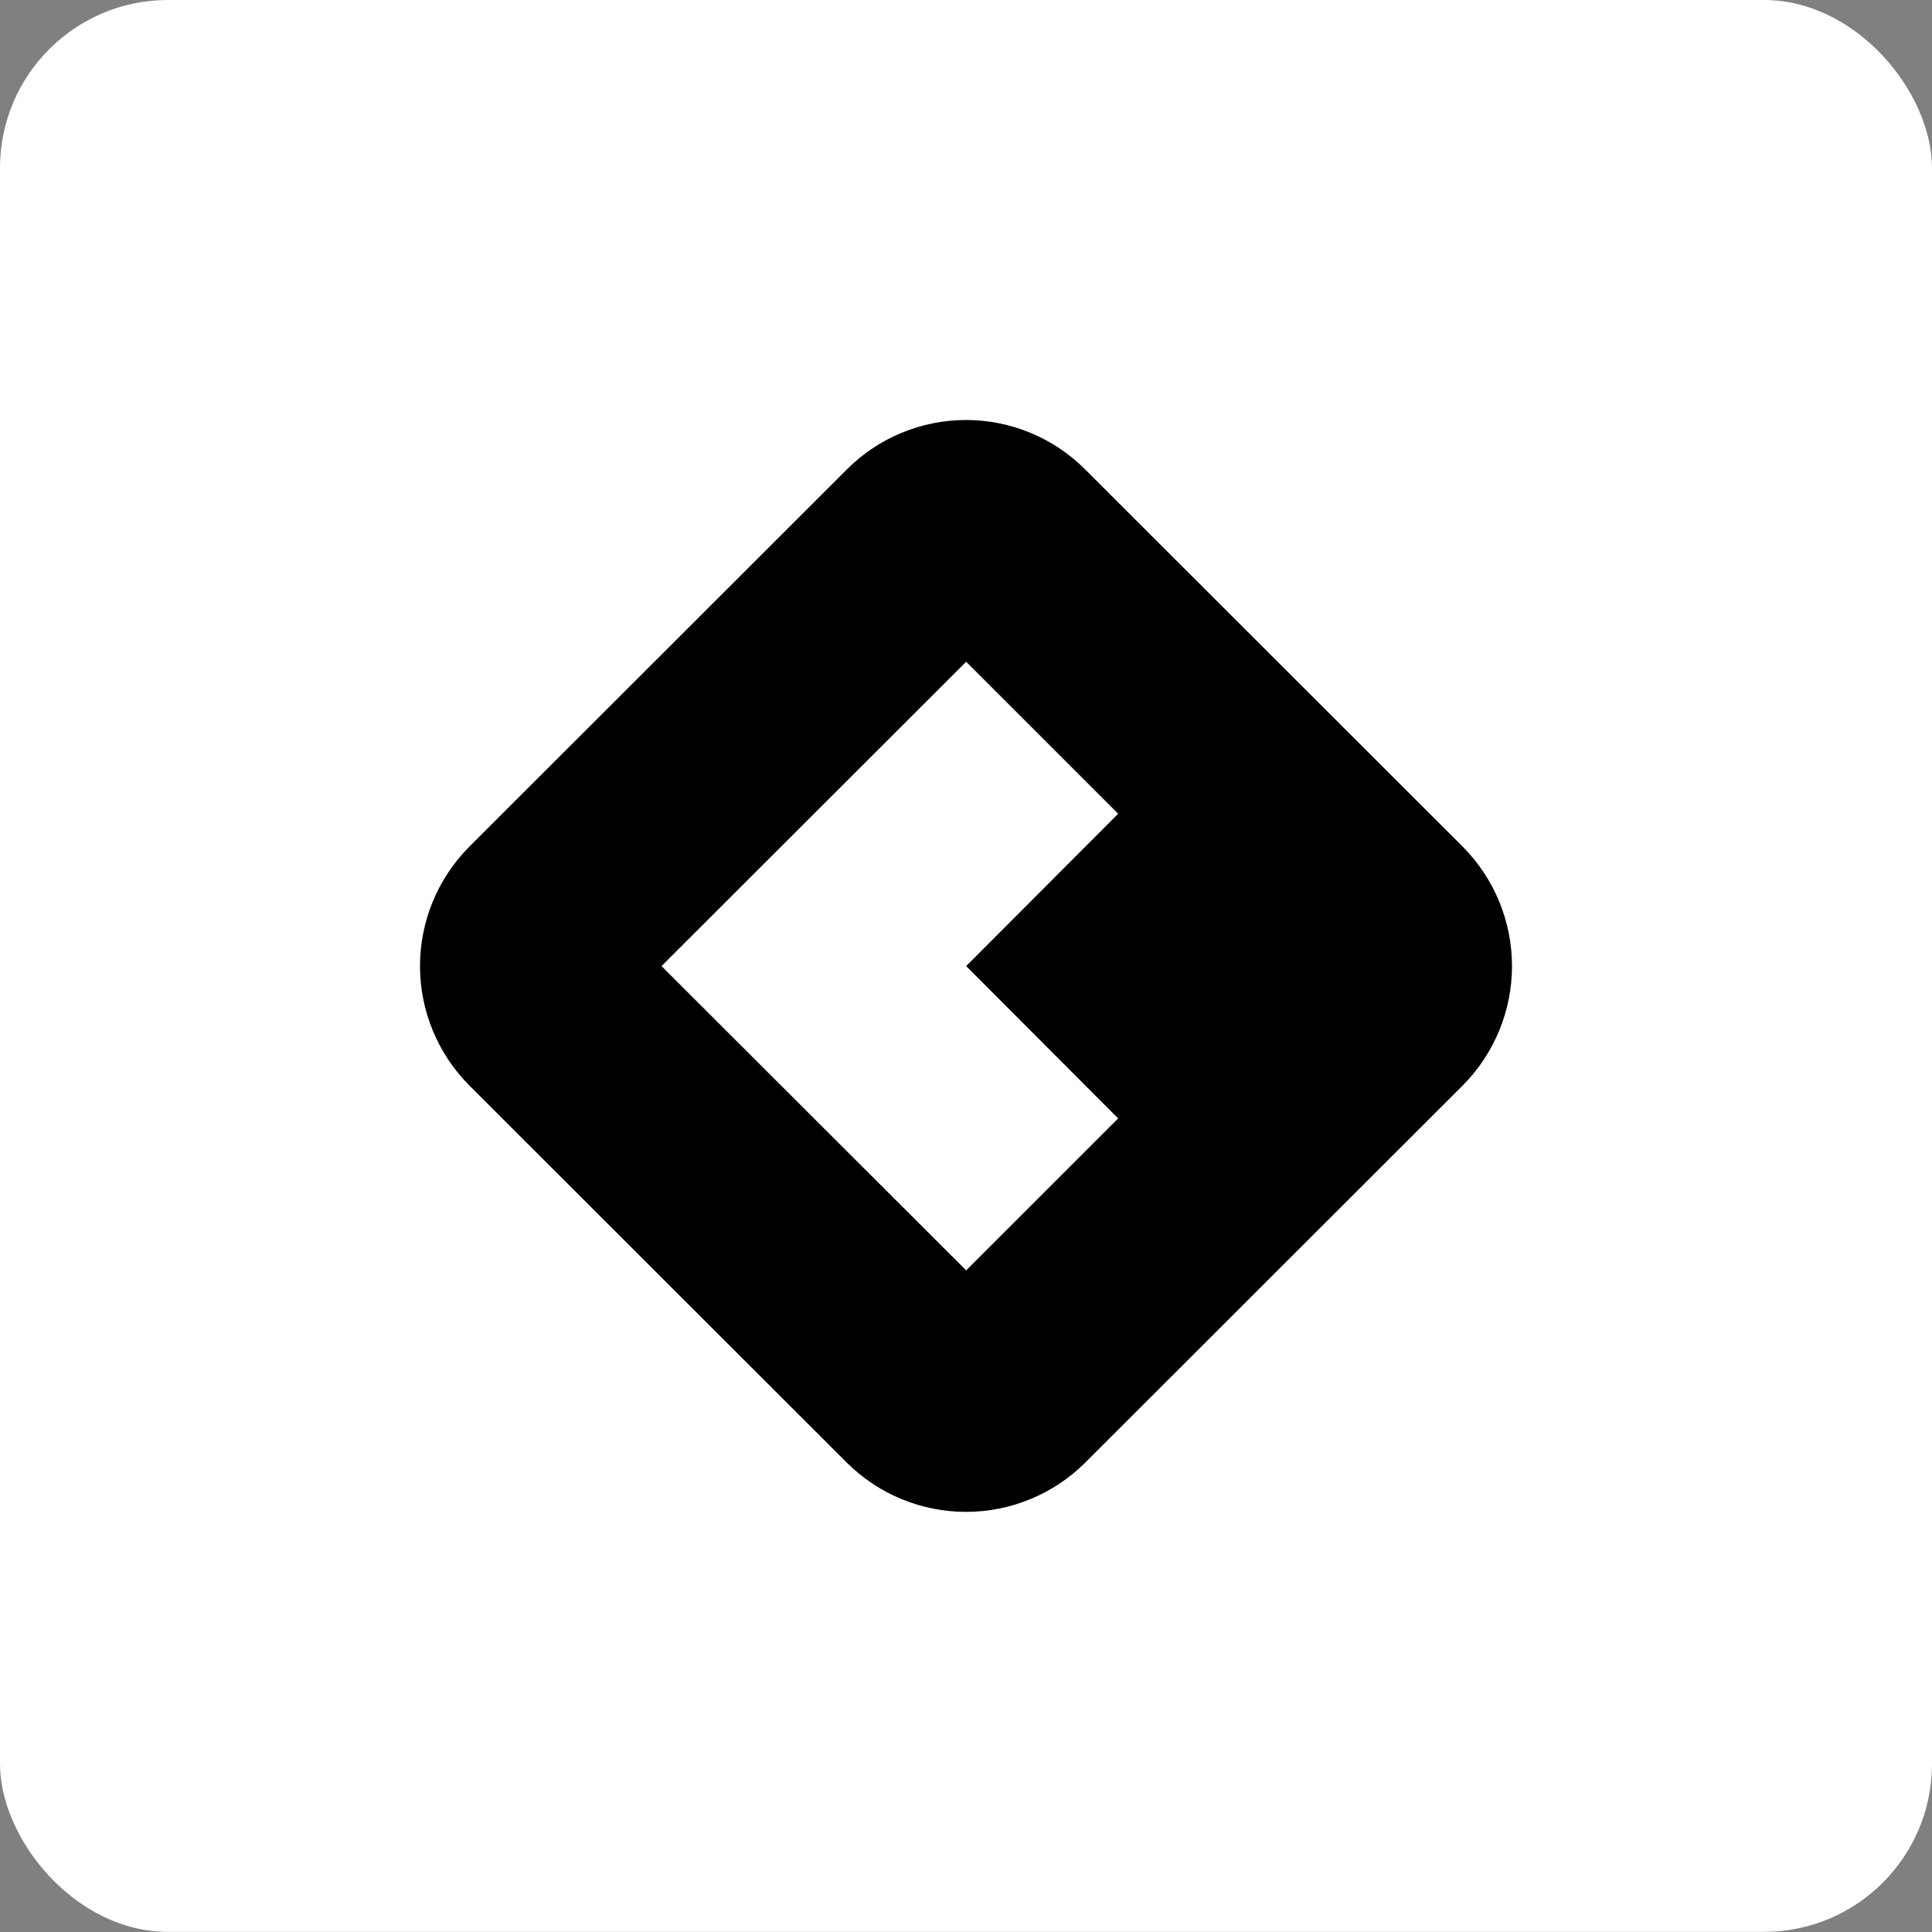 <svg width="46" height="46" viewBox="0 0 46 46" fill="none" xmlns="http://www.w3.org/2000/svg">
<rect x="0" y="0" width="46" height="46" fill="#808080" stroke="none"/>
<rect width="46" height="45.997" rx="4" fill="white"/>
<path d="M34.833 20.165L25.833 11.173C25.081 10.422 24.062 10 23 10C21.938 10 20.919 10.422 20.167 11.173L11.168 20.165C10.42 20.92 10 21.939 10 23.002C10 24.064 10.42 25.084 11.168 25.838L20.167 34.83C20.921 35.578 21.939 35.997 23 35.997C24.061 35.997 25.079 35.578 25.833 34.83L34.833 25.838C35.58 25.084 36 24.064 36 23.002C36 21.939 35.58 20.92 34.833 20.165ZM26.623 26.629L23.004 30.247L15.75 23.002L23.004 15.756L26.623 19.375L23.004 23.002L26.623 26.629Z" fill="black"/>
</svg>
